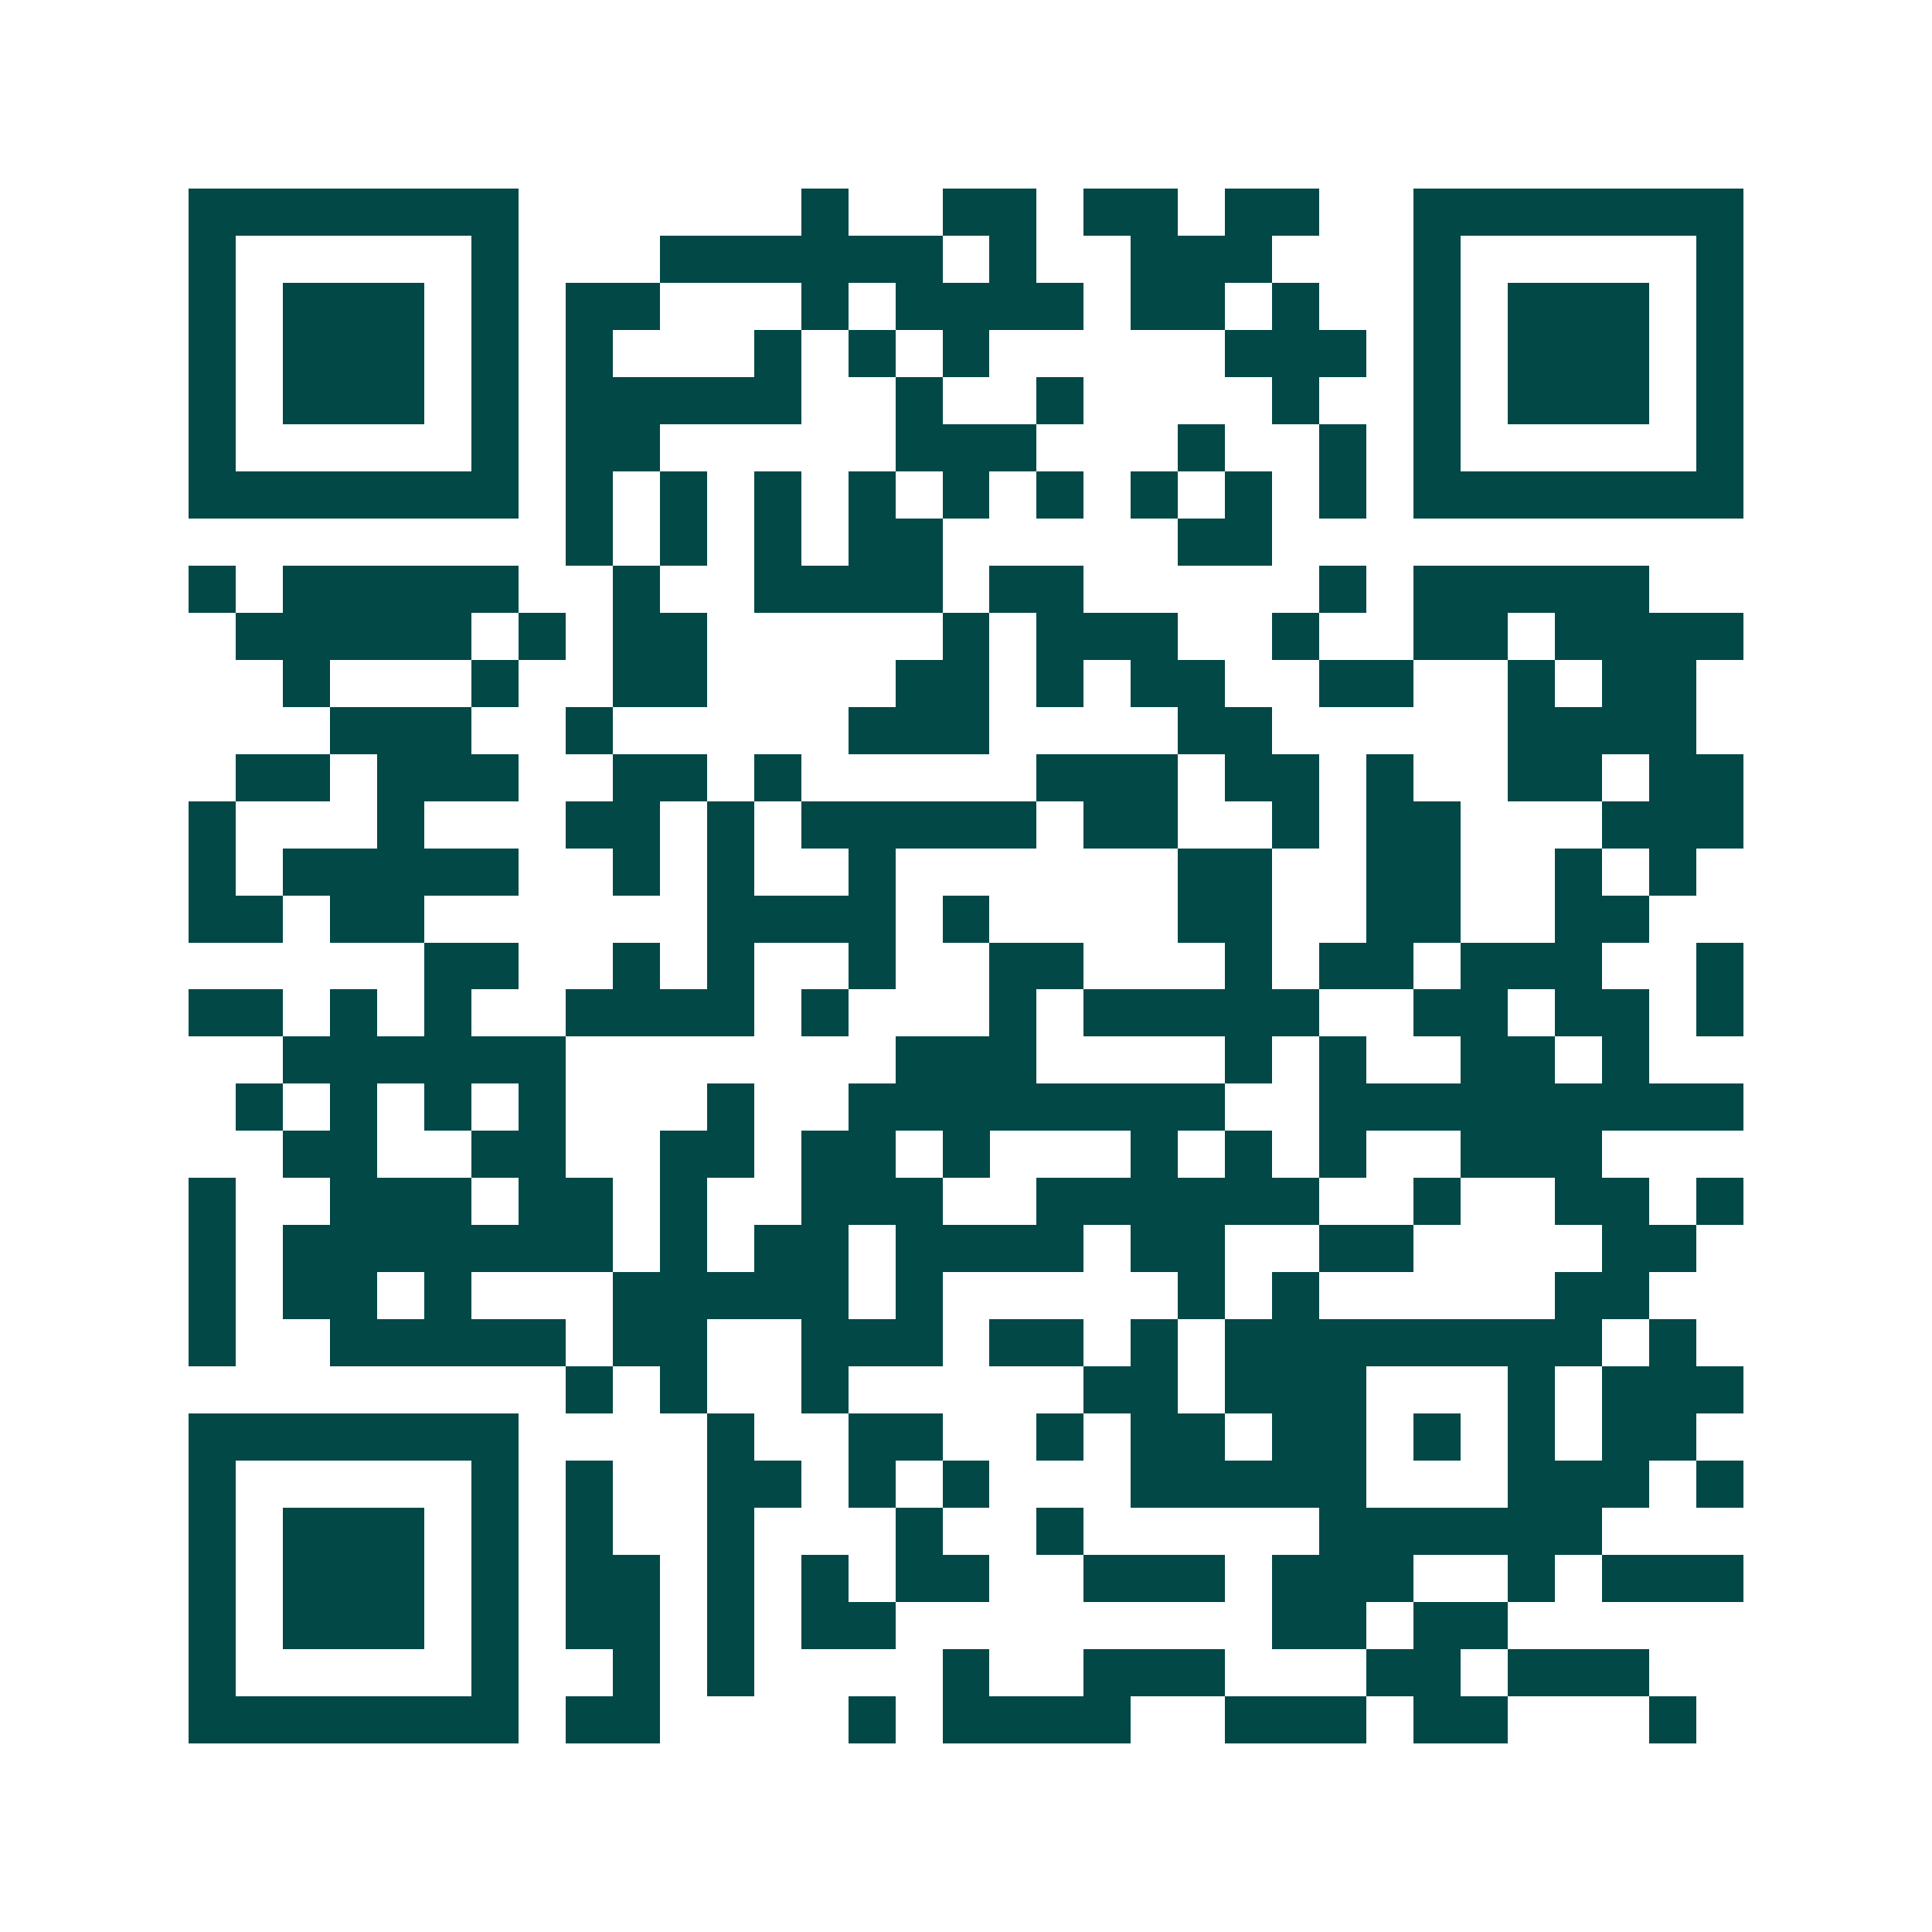 <svg xmlns="http://www.w3.org/2000/svg" width="200" height="200" viewBox="0 0 41 41" shape-rendering="crispEdges"><path fill="#ffffff" d="M0 0h41v41H0z"/><path stroke="#014847" d="M4 4.5h7m6 0h1m2 0h2m1 0h2m1 0h2m2 0h7M4 5.5h1m5 0h1m3 0h6m1 0h1m2 0h3m3 0h1m5 0h1M4 6.5h1m1 0h3m1 0h1m1 0h2m3 0h1m1 0h4m1 0h2m1 0h1m2 0h1m1 0h3m1 0h1M4 7.5h1m1 0h3m1 0h1m1 0h1m3 0h1m1 0h1m1 0h1m5 0h3m1 0h1m1 0h3m1 0h1M4 8.5h1m1 0h3m1 0h1m1 0h5m2 0h1m2 0h1m4 0h1m2 0h1m1 0h3m1 0h1M4 9.5h1m5 0h1m1 0h2m5 0h3m3 0h1m2 0h1m1 0h1m5 0h1M4 10.5h7m1 0h1m1 0h1m1 0h1m1 0h1m1 0h1m1 0h1m1 0h1m1 0h1m1 0h1m1 0h7M12 11.5h1m1 0h1m1 0h1m1 0h2m5 0h2M4 12.5h1m1 0h5m2 0h1m2 0h4m1 0h2m5 0h1m1 0h5M5 13.5h5m1 0h1m1 0h2m5 0h1m1 0h3m2 0h1m2 0h2m1 0h4M6 14.5h1m3 0h1m2 0h2m4 0h2m1 0h1m1 0h2m2 0h2m2 0h1m1 0h2M7 15.5h3m2 0h1m5 0h3m4 0h2m5 0h4M5 16.5h2m1 0h3m2 0h2m1 0h1m5 0h3m1 0h2m1 0h1m2 0h2m1 0h2M4 17.5h1m3 0h1m3 0h2m1 0h1m1 0h5m1 0h2m2 0h1m1 0h2m3 0h3M4 18.5h1m1 0h5m2 0h1m1 0h1m2 0h1m6 0h2m2 0h2m2 0h1m1 0h1M4 19.5h2m1 0h2m6 0h4m1 0h1m4 0h2m2 0h2m2 0h2M9 20.5h2m2 0h1m1 0h1m2 0h1m2 0h2m3 0h1m1 0h2m1 0h3m2 0h1M4 21.5h2m1 0h1m1 0h1m2 0h4m1 0h1m3 0h1m1 0h5m2 0h2m1 0h2m1 0h1M6 22.5h6m7 0h3m4 0h1m1 0h1m2 0h2m1 0h1M5 23.5h1m1 0h1m1 0h1m1 0h1m3 0h1m2 0h8m2 0h9M6 24.5h2m2 0h2m2 0h2m1 0h2m1 0h1m3 0h1m1 0h1m1 0h1m2 0h3M4 25.5h1m2 0h3m1 0h2m1 0h1m2 0h3m2 0h6m2 0h1m2 0h2m1 0h1M4 26.5h1m1 0h7m1 0h1m1 0h2m1 0h4m1 0h2m2 0h2m4 0h2M4 27.5h1m1 0h2m1 0h1m3 0h5m1 0h1m5 0h1m1 0h1m5 0h2M4 28.5h1m2 0h5m1 0h2m2 0h3m1 0h2m1 0h1m1 0h8m1 0h1M12 29.5h1m1 0h1m2 0h1m5 0h2m1 0h3m3 0h1m1 0h3M4 30.5h7m4 0h1m2 0h2m2 0h1m1 0h2m1 0h2m1 0h1m1 0h1m1 0h2M4 31.5h1m5 0h1m1 0h1m2 0h2m1 0h1m1 0h1m3 0h5m3 0h3m1 0h1M4 32.5h1m1 0h3m1 0h1m1 0h1m2 0h1m3 0h1m2 0h1m5 0h6M4 33.5h1m1 0h3m1 0h1m1 0h2m1 0h1m1 0h1m1 0h2m2 0h3m1 0h3m2 0h1m1 0h3M4 34.5h1m1 0h3m1 0h1m1 0h2m1 0h1m1 0h2m8 0h2m1 0h2M4 35.5h1m5 0h1m2 0h1m1 0h1m4 0h1m2 0h3m3 0h2m1 0h3M4 36.5h7m1 0h2m4 0h1m1 0h4m2 0h3m1 0h2m3 0h1"/></svg>
